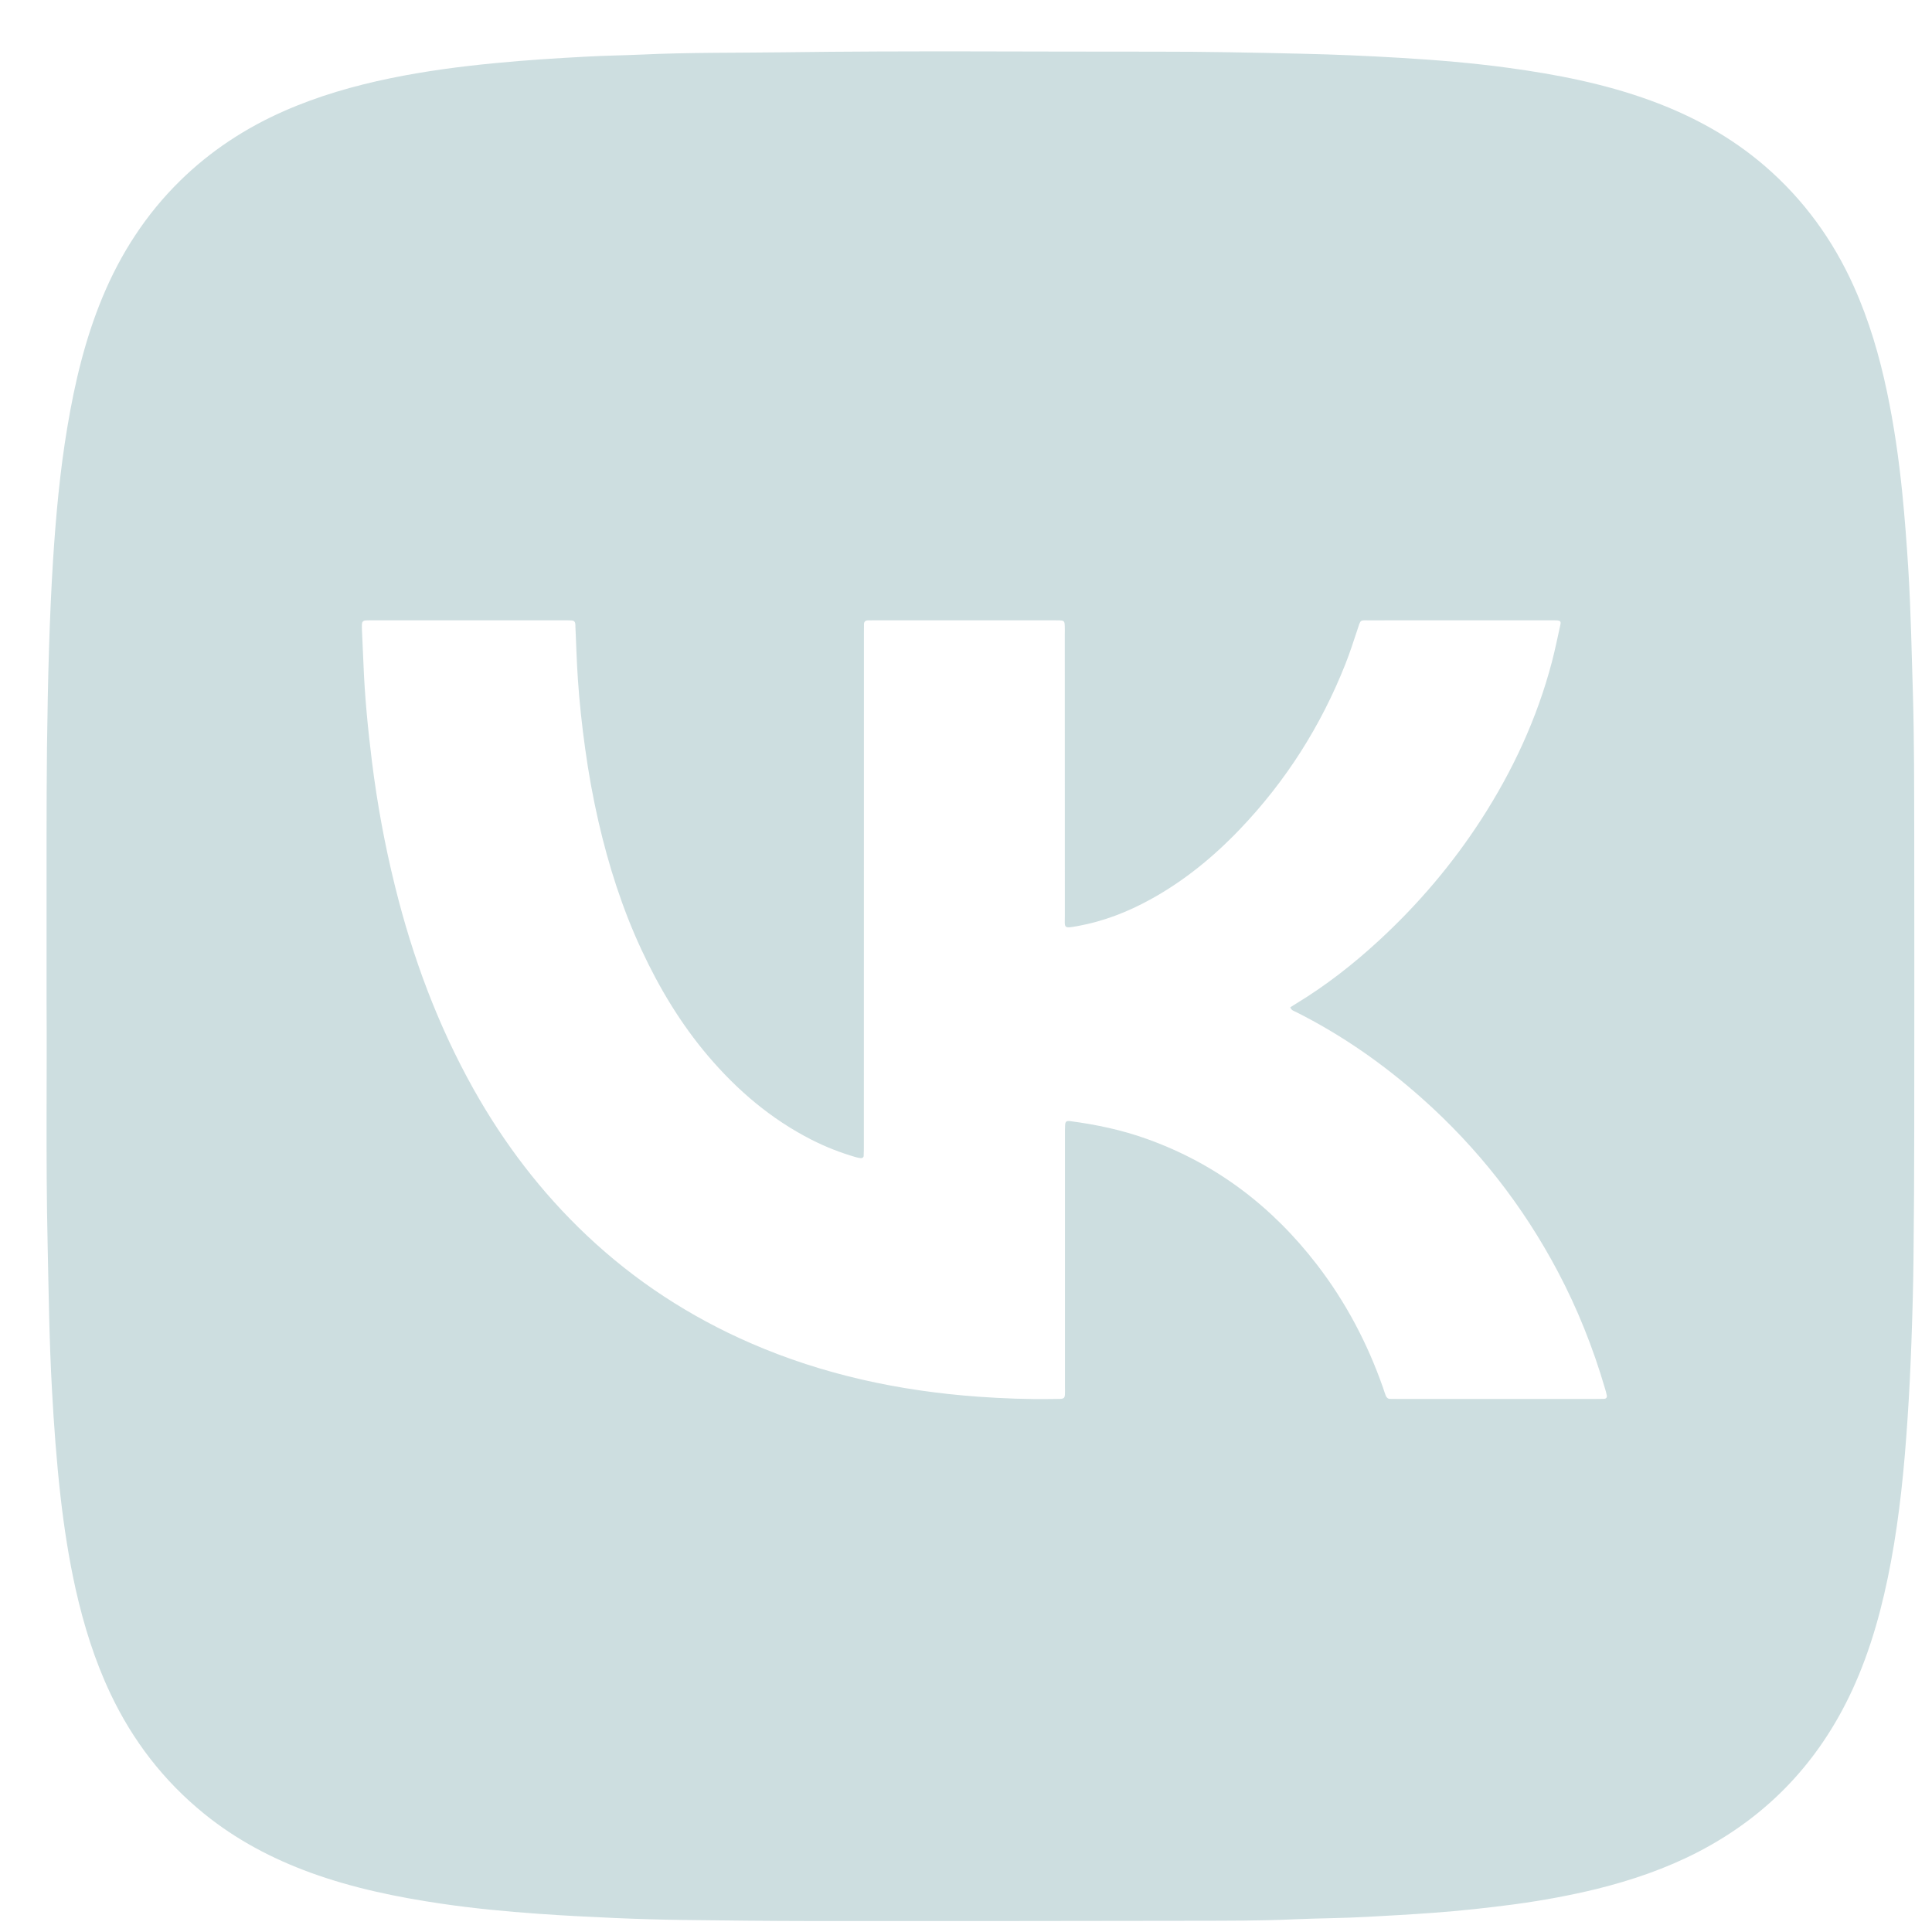 <svg width="31" height="31" viewBox="0 0 31 31" fill="none" xmlns="http://www.w3.org/2000/svg">
<path d="M0.747 16.089C0.747 15.032 0.746 14.243 0.747 13.455C0.748 12.966 0.748 12.477 0.754 11.988C0.761 11.455 0.77 10.922 0.787 10.389C0.802 9.918 0.822 9.446 0.852 8.975C0.898 8.266 0.962 7.559 1.08 6.857C1.199 6.144 1.365 5.443 1.643 4.773C1.936 4.067 2.343 3.437 2.89 2.9C3.375 2.424 3.933 2.058 4.553 1.784C5.104 1.541 5.679 1.376 6.266 1.255C6.821 1.141 7.381 1.067 7.944 1.013C8.436 0.965 8.928 0.934 9.421 0.908C9.709 0.892 9.998 0.889 10.286 0.876C11.051 0.84 11.817 0.849 12.582 0.839C14.574 0.812 16.566 0.831 18.558 0.829C19.335 0.828 20.112 0.844 20.888 0.862C21.421 0.874 21.953 0.897 22.484 0.929C23.054 0.963 23.624 1.01 24.19 1.087C24.971 1.193 25.743 1.342 26.487 1.614C27.16 1.86 27.779 2.198 28.324 2.669C28.943 3.205 29.411 3.851 29.746 4.597C29.99 5.141 30.157 5.71 30.279 6.293C30.39 6.82 30.466 7.352 30.521 7.889C30.563 8.308 30.595 8.729 30.621 9.15C30.661 9.815 30.674 10.481 30.694 11.147C30.715 11.875 30.713 12.602 30.715 13.33C30.718 14.941 30.716 16.552 30.715 18.163C30.714 18.846 30.711 19.529 30.703 20.212C30.698 20.651 30.686 21.09 30.67 21.528C30.655 21.944 30.635 22.36 30.607 22.775C30.556 23.54 30.482 24.302 30.342 25.056C30.209 25.768 30.023 26.463 29.718 27.123C29.188 28.267 28.369 29.133 27.25 29.714C26.73 29.983 26.18 30.171 25.613 30.311C25.182 30.416 24.745 30.495 24.306 30.555C23.871 30.613 23.436 30.66 22.999 30.692C22.645 30.718 22.291 30.738 21.936 30.757C21.548 30.779 21.16 30.779 20.772 30.796C20.234 30.821 19.696 30.819 19.158 30.82C17.116 30.824 15.074 30.825 13.031 30.824C12.338 30.823 11.644 30.816 10.951 30.807C10.585 30.802 10.219 30.791 9.853 30.775C9.448 30.757 9.044 30.737 8.64 30.708C8.12 30.671 7.601 30.622 7.085 30.546C6.371 30.441 5.666 30.296 4.985 30.049C4.365 29.823 3.789 29.519 3.275 29.102C2.626 28.575 2.129 27.93 1.772 27.175C1.519 26.641 1.345 26.08 1.215 25.504C1.105 25.011 1.028 24.512 0.971 24.01C0.907 23.442 0.865 22.872 0.834 22.301C0.79 21.519 0.781 20.736 0.764 19.953C0.733 18.576 0.756 17.198 0.747 16.089ZM20.703 16.163C20.734 16.144 20.762 16.125 20.79 16.108C21.271 15.817 21.713 15.472 22.126 15.091C22.753 14.513 23.302 13.868 23.766 13.151C24.273 12.367 24.662 11.529 24.9 10.625C24.952 10.426 24.993 10.225 25.037 10.025C25.049 9.971 25.035 9.957 24.977 9.954C24.933 9.952 24.888 9.953 24.844 9.953C24.245 9.953 23.645 9.953 23.046 9.953C22.697 9.953 22.347 9.952 21.997 9.954C21.811 9.955 21.839 9.926 21.774 10.123C21.715 10.302 21.656 10.481 21.587 10.657C21.194 11.649 20.632 12.535 19.894 13.306C19.47 13.75 18.998 14.136 18.459 14.432C18.092 14.634 17.706 14.784 17.292 14.859C17.055 14.902 17.086 14.892 17.086 14.685C17.085 13.185 17.085 11.685 17.085 10.185C17.085 10.141 17.087 10.097 17.085 10.052C17.082 9.963 17.076 9.957 16.99 9.954C16.962 9.953 16.935 9.953 16.907 9.953C15.952 9.953 14.998 9.953 14.043 9.953C14.005 9.953 13.966 9.954 13.927 9.954C13.887 9.955 13.864 9.974 13.863 10.014C13.862 10.07 13.862 10.126 13.862 10.181C13.861 12.914 13.861 15.647 13.861 18.38C13.861 18.436 13.861 18.491 13.858 18.547C13.857 18.572 13.837 18.585 13.812 18.583C13.785 18.58 13.758 18.575 13.731 18.567C13.486 18.496 13.248 18.403 13.02 18.287C12.373 17.957 11.831 17.496 11.362 16.944C10.924 16.429 10.579 15.854 10.294 15.242C9.986 14.581 9.765 13.889 9.602 13.179C9.514 12.795 9.444 12.408 9.39 12.017C9.338 11.643 9.297 11.268 9.272 10.892C9.253 10.615 9.246 10.337 9.233 10.06C9.233 10.043 9.233 10.026 9.231 10.01C9.228 9.979 9.211 9.959 9.179 9.956C9.152 9.954 9.124 9.953 9.096 9.953C8.042 9.953 6.987 9.953 5.933 9.953C5.911 9.953 5.889 9.954 5.867 9.955C5.826 9.957 5.808 9.981 5.807 10.019C5.807 10.053 5.806 10.086 5.808 10.119C5.815 10.297 5.825 10.474 5.832 10.652C5.852 11.174 5.903 11.693 5.967 12.211C6.051 12.889 6.174 13.559 6.339 14.223C6.62 15.36 7.024 16.449 7.597 17.473C8.086 18.346 8.686 19.134 9.414 19.822C10.188 20.553 11.067 21.126 12.043 21.551C13.21 22.059 14.436 22.32 15.7 22.411C16.093 22.439 16.487 22.454 16.881 22.448C17.109 22.444 17.088 22.471 17.088 22.244C17.089 20.9 17.088 19.556 17.088 18.212C17.088 18.162 17.087 18.111 17.09 18.061C17.092 17.997 17.109 17.982 17.171 17.989C17.59 18.044 18.001 18.131 18.4 18.274C19.513 18.672 20.413 19.359 21.132 20.293C21.593 20.892 21.941 21.552 22.191 22.265C22.205 22.307 22.218 22.35 22.234 22.391C22.247 22.424 22.269 22.447 22.308 22.446C22.347 22.446 22.386 22.447 22.424 22.447C22.768 22.447 23.113 22.447 23.457 22.447C24.167 22.447 24.877 22.448 25.588 22.447C25.638 22.447 25.688 22.447 25.737 22.445C25.771 22.444 25.788 22.424 25.782 22.391C25.775 22.353 25.764 22.316 25.753 22.279C25.562 21.627 25.312 20.999 24.994 20.399C24.434 19.343 23.709 18.417 22.816 17.623C22.199 17.074 21.528 16.605 20.789 16.235C20.761 16.22 20.724 16.216 20.703 16.163Z" fill="#CDDEE0"/>
</svg>
